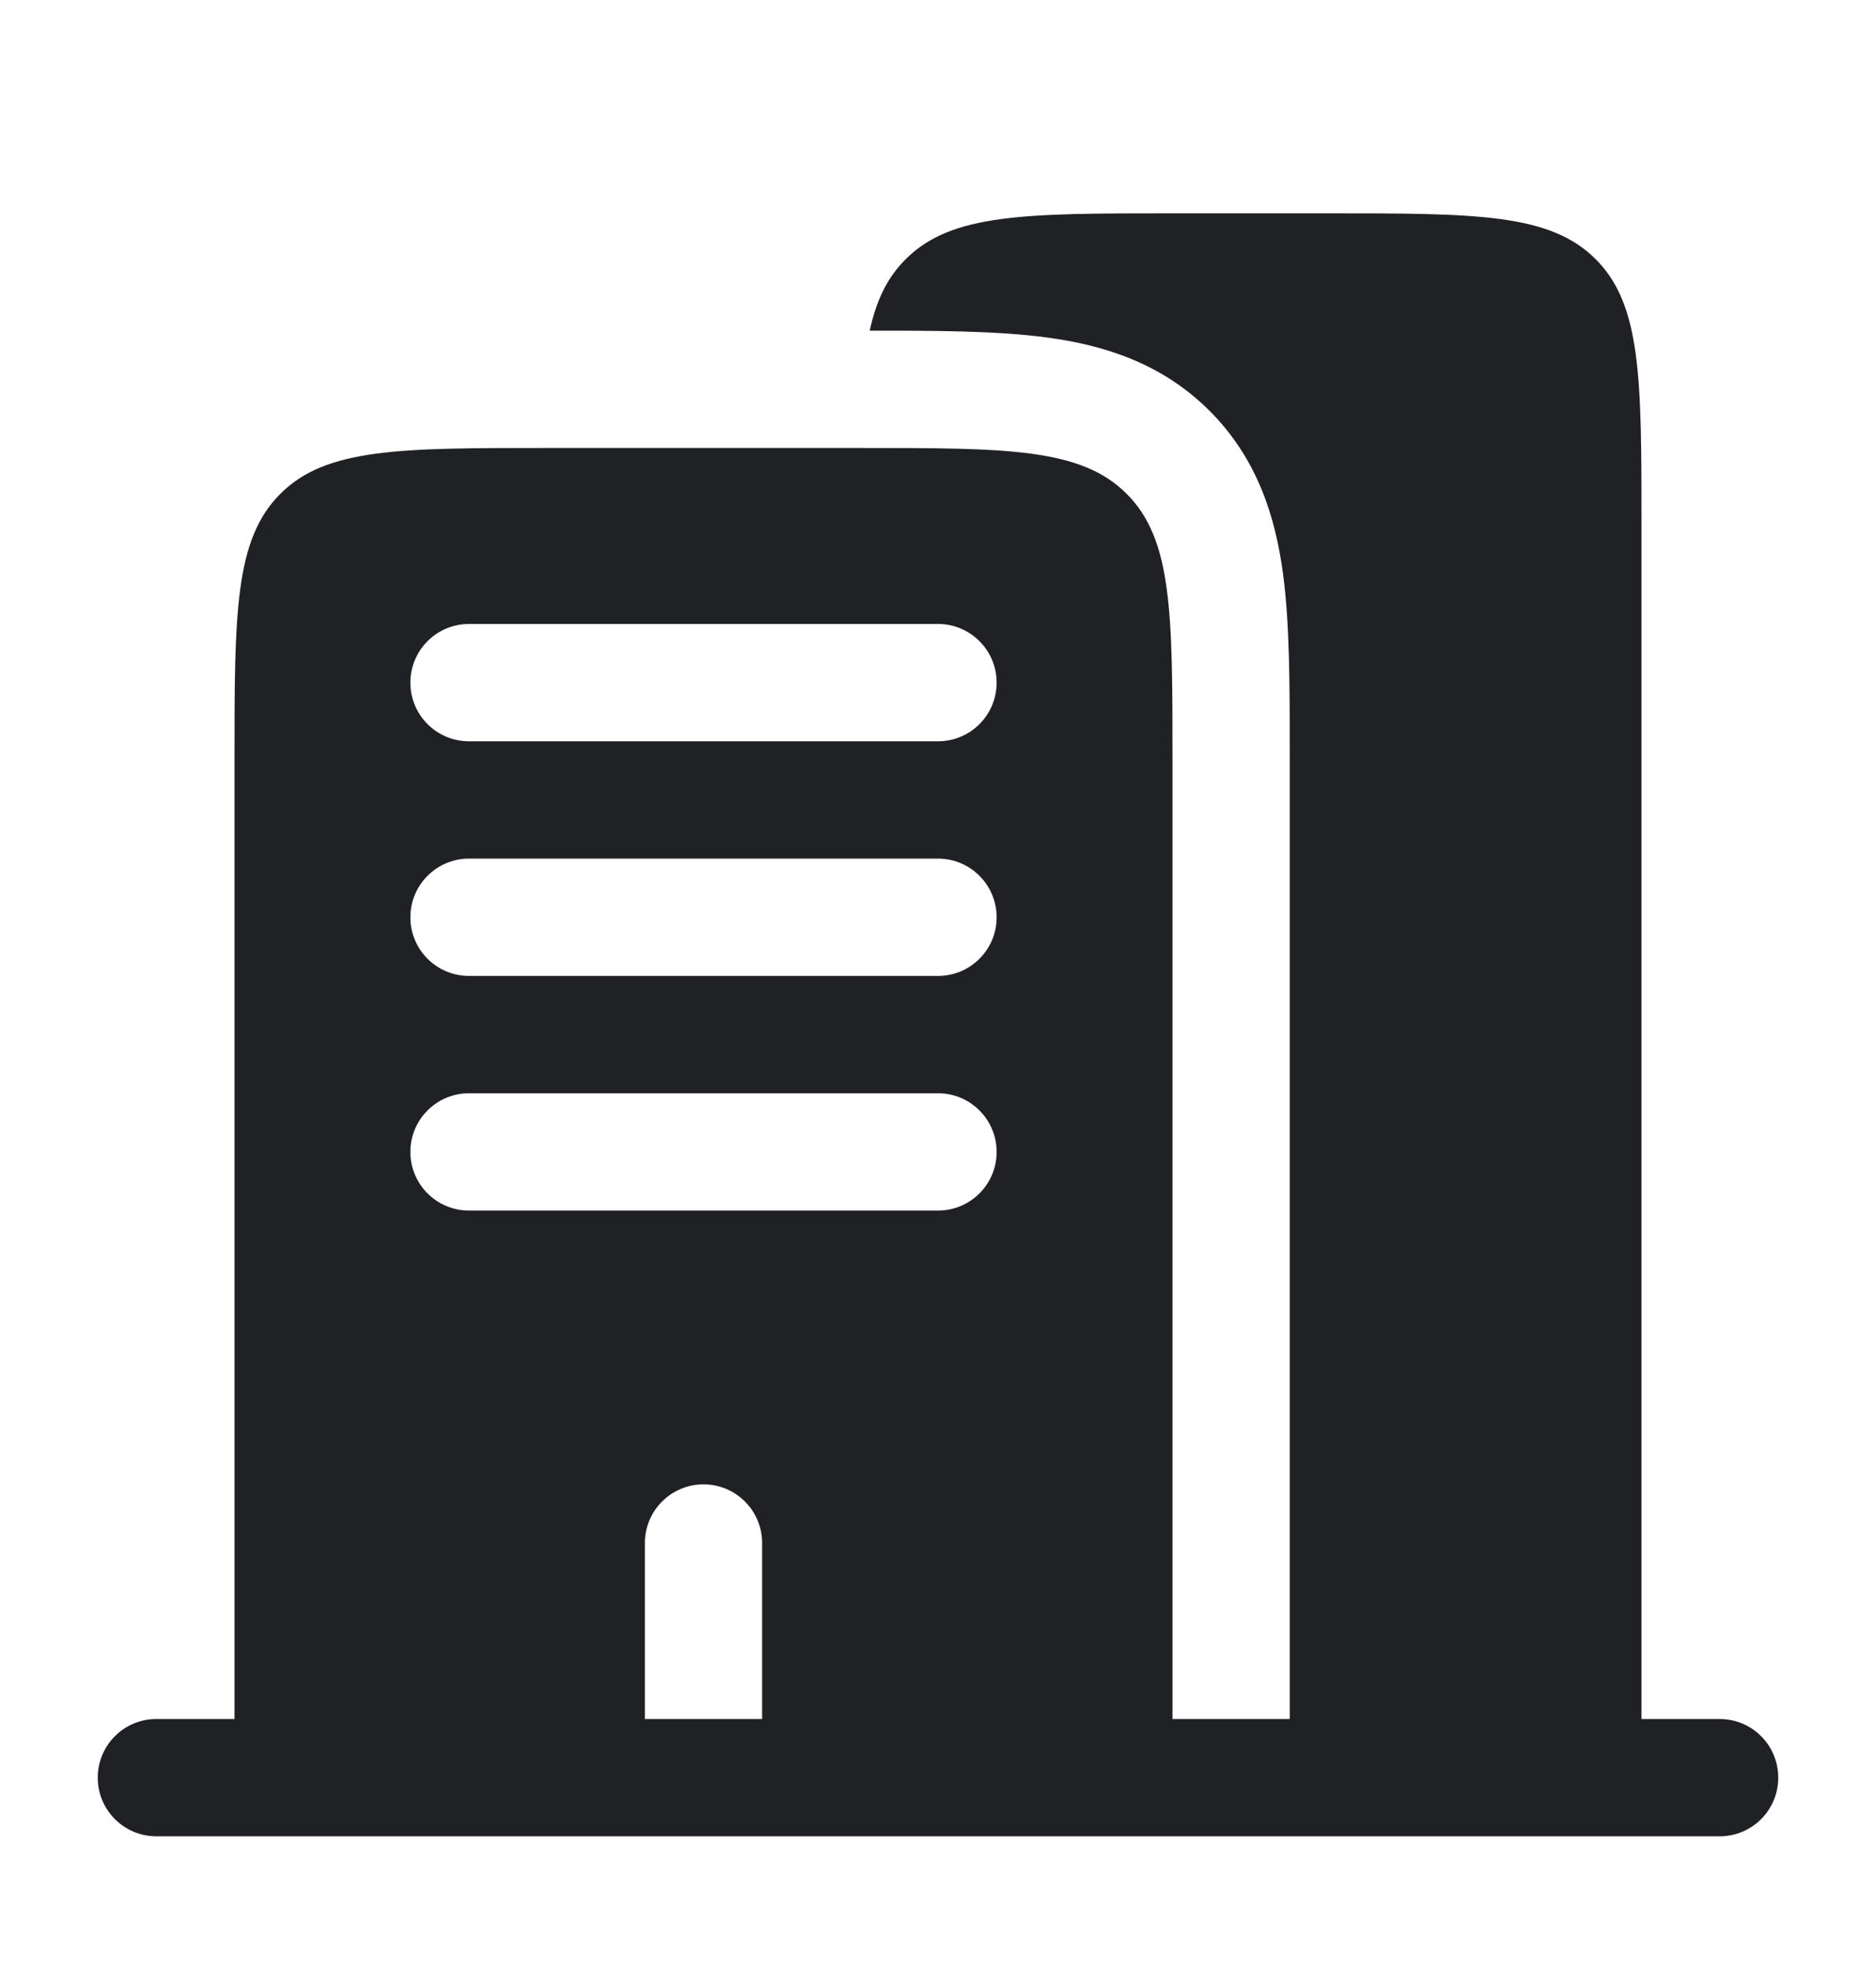 <svg width="20" height="21" viewBox="0 0 20 21" fill="none" xmlns="http://www.w3.org/2000/svg">
<path fill-rule="evenodd" clip-rule="evenodd" d="M12.5 2.273H14.167C15.738 2.273 16.524 2.273 17.012 2.762C17.5 3.25 17.5 4.035 17.5 5.607V18.315H18.333C18.679 18.315 18.958 18.595 18.958 18.94C18.958 19.285 18.679 19.565 18.333 19.565H1.667C1.322 19.565 1.042 19.285 1.042 18.94C1.042 18.595 1.322 18.315 1.667 18.315H2.5V8.107C2.5 6.535 2.5 5.75 2.988 5.262C3.476 4.773 4.262 4.773 5.833 4.773H9.167C10.738 4.773 11.524 4.773 12.012 5.262C12.5 5.75 12.5 6.535 12.5 8.107V18.315H13.75V8.107L13.75 8.032C13.75 7.311 13.75 6.649 13.678 6.111C13.598 5.519 13.411 4.893 12.896 4.378C12.381 3.863 11.755 3.675 11.162 3.596C10.632 3.524 9.981 3.523 9.272 3.523C9.342 3.201 9.459 2.957 9.655 2.762C10.143 2.273 10.929 2.273 12.5 2.273ZM4.375 7.273C4.375 6.928 4.655 6.648 5 6.648H10C10.345 6.648 10.625 6.928 10.625 7.273C10.625 7.619 10.345 7.898 10 7.898H5C4.655 7.898 4.375 7.619 4.375 7.273ZM4.375 9.773C4.375 9.428 4.655 9.148 5 9.148H10C10.345 9.148 10.625 9.428 10.625 9.773C10.625 10.119 10.345 10.398 10 10.398H5C4.655 10.398 4.375 10.119 4.375 9.773ZM4.375 12.273C4.375 11.928 4.655 11.648 5 11.648H10C10.345 11.648 10.625 11.928 10.625 12.273C10.625 12.619 10.345 12.898 10 12.898H5C4.655 12.898 4.375 12.619 4.375 12.273ZM7.5 15.815C7.845 15.815 8.125 16.095 8.125 16.44V18.315H6.875V16.44C6.875 16.095 7.155 15.815 7.5 15.815Z" fill="#1F2124"/>
</svg>
